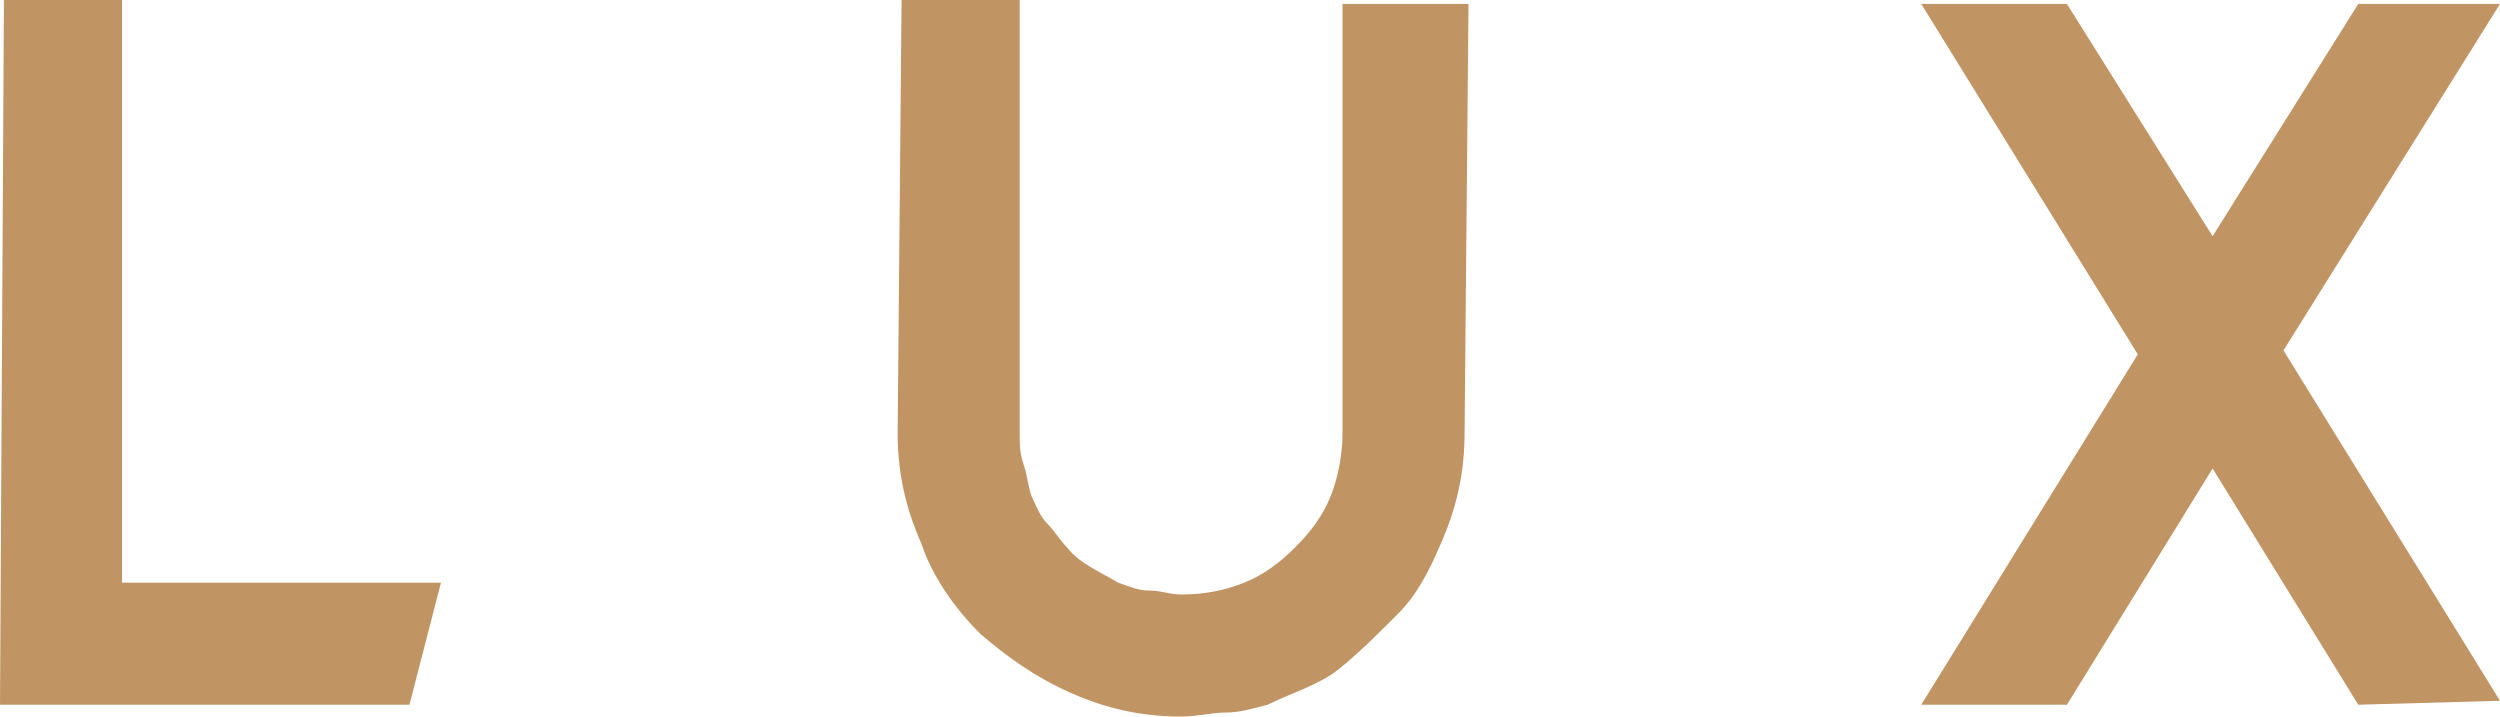 <?xml version="1.0" encoding="utf-8"?>
<!-- Generator: Adobe Illustrator 22.0.1, SVG Export Plug-In . SVG Version: 6.00 Build 0)  -->
<svg version="1.1" id="Layer_1" xmlns="http://www.w3.org/2000/svg" xmlns:xlink="http://www.w3.org/1999/xlink" x="0px" y="0px"
	 viewBox="0 0 63.5 18.2" style="enable-background:new 0 0 63.5 18.2;" xml:space="preserve">
<style type="text/css">
	.st0{fill:#c19464;}
</style>
<g>
	<g>
		<path class="st0" d="M3.1,14.8h8.1l-0.8,3.1H0L0.1,0h3V14.8z"/>
	</g>
	<g>
		<path class="st0" d="M37.2,11c0,1-0.2,1.9-0.6,2.8c-0.3,0.7-0.6,1.3-1.1,1.8s-1,1-1.5,1.4s-1.2,0.6-1.8,0.9
			c-0.4,0.1-0.7,0.2-1.1,0.2c-0.3,0-0.7,0.1-1.1,0.1c-1,0-1.9-0.2-2.8-0.6s-1.6-0.9-2.3-1.5c-0.6-0.6-1.2-1.4-1.5-2.3
			C23,12.9,22.8,12,22.8,11l0.1-11h3v11c0,0.3,0,0.5,0.1,0.8s0.1,0.5,0.2,0.8c0.1,0.2,0.2,0.5,0.4,0.7c0.2,0.2,0.3,0.4,0.5,0.6
			c0.3,0.4,0.8,0.6,1.3,0.9c0.3,0.1,0.5,0.2,0.8,0.2s0.5,0.1,0.8,0.1c0.6,0,1.1-0.1,1.6-0.3s0.9-0.5,1.3-0.9s0.7-0.8,0.9-1.3
			s0.3-1.1,0.3-1.6V0.1h3.2L37.2,11L37.2,11z"/>
	</g>
	<g>
		<path class="st0" d="M59.9,17.9l-3.7-6l-3.7,6h-3.7L54.3,9l-5.5-8.9h3.7L56.2,6l3.7-5.9h3.6L58,8.9l5.5,8.9L59.9,17.9L59.9,17.9z"
			/>
	</g>
</g>
</svg>
